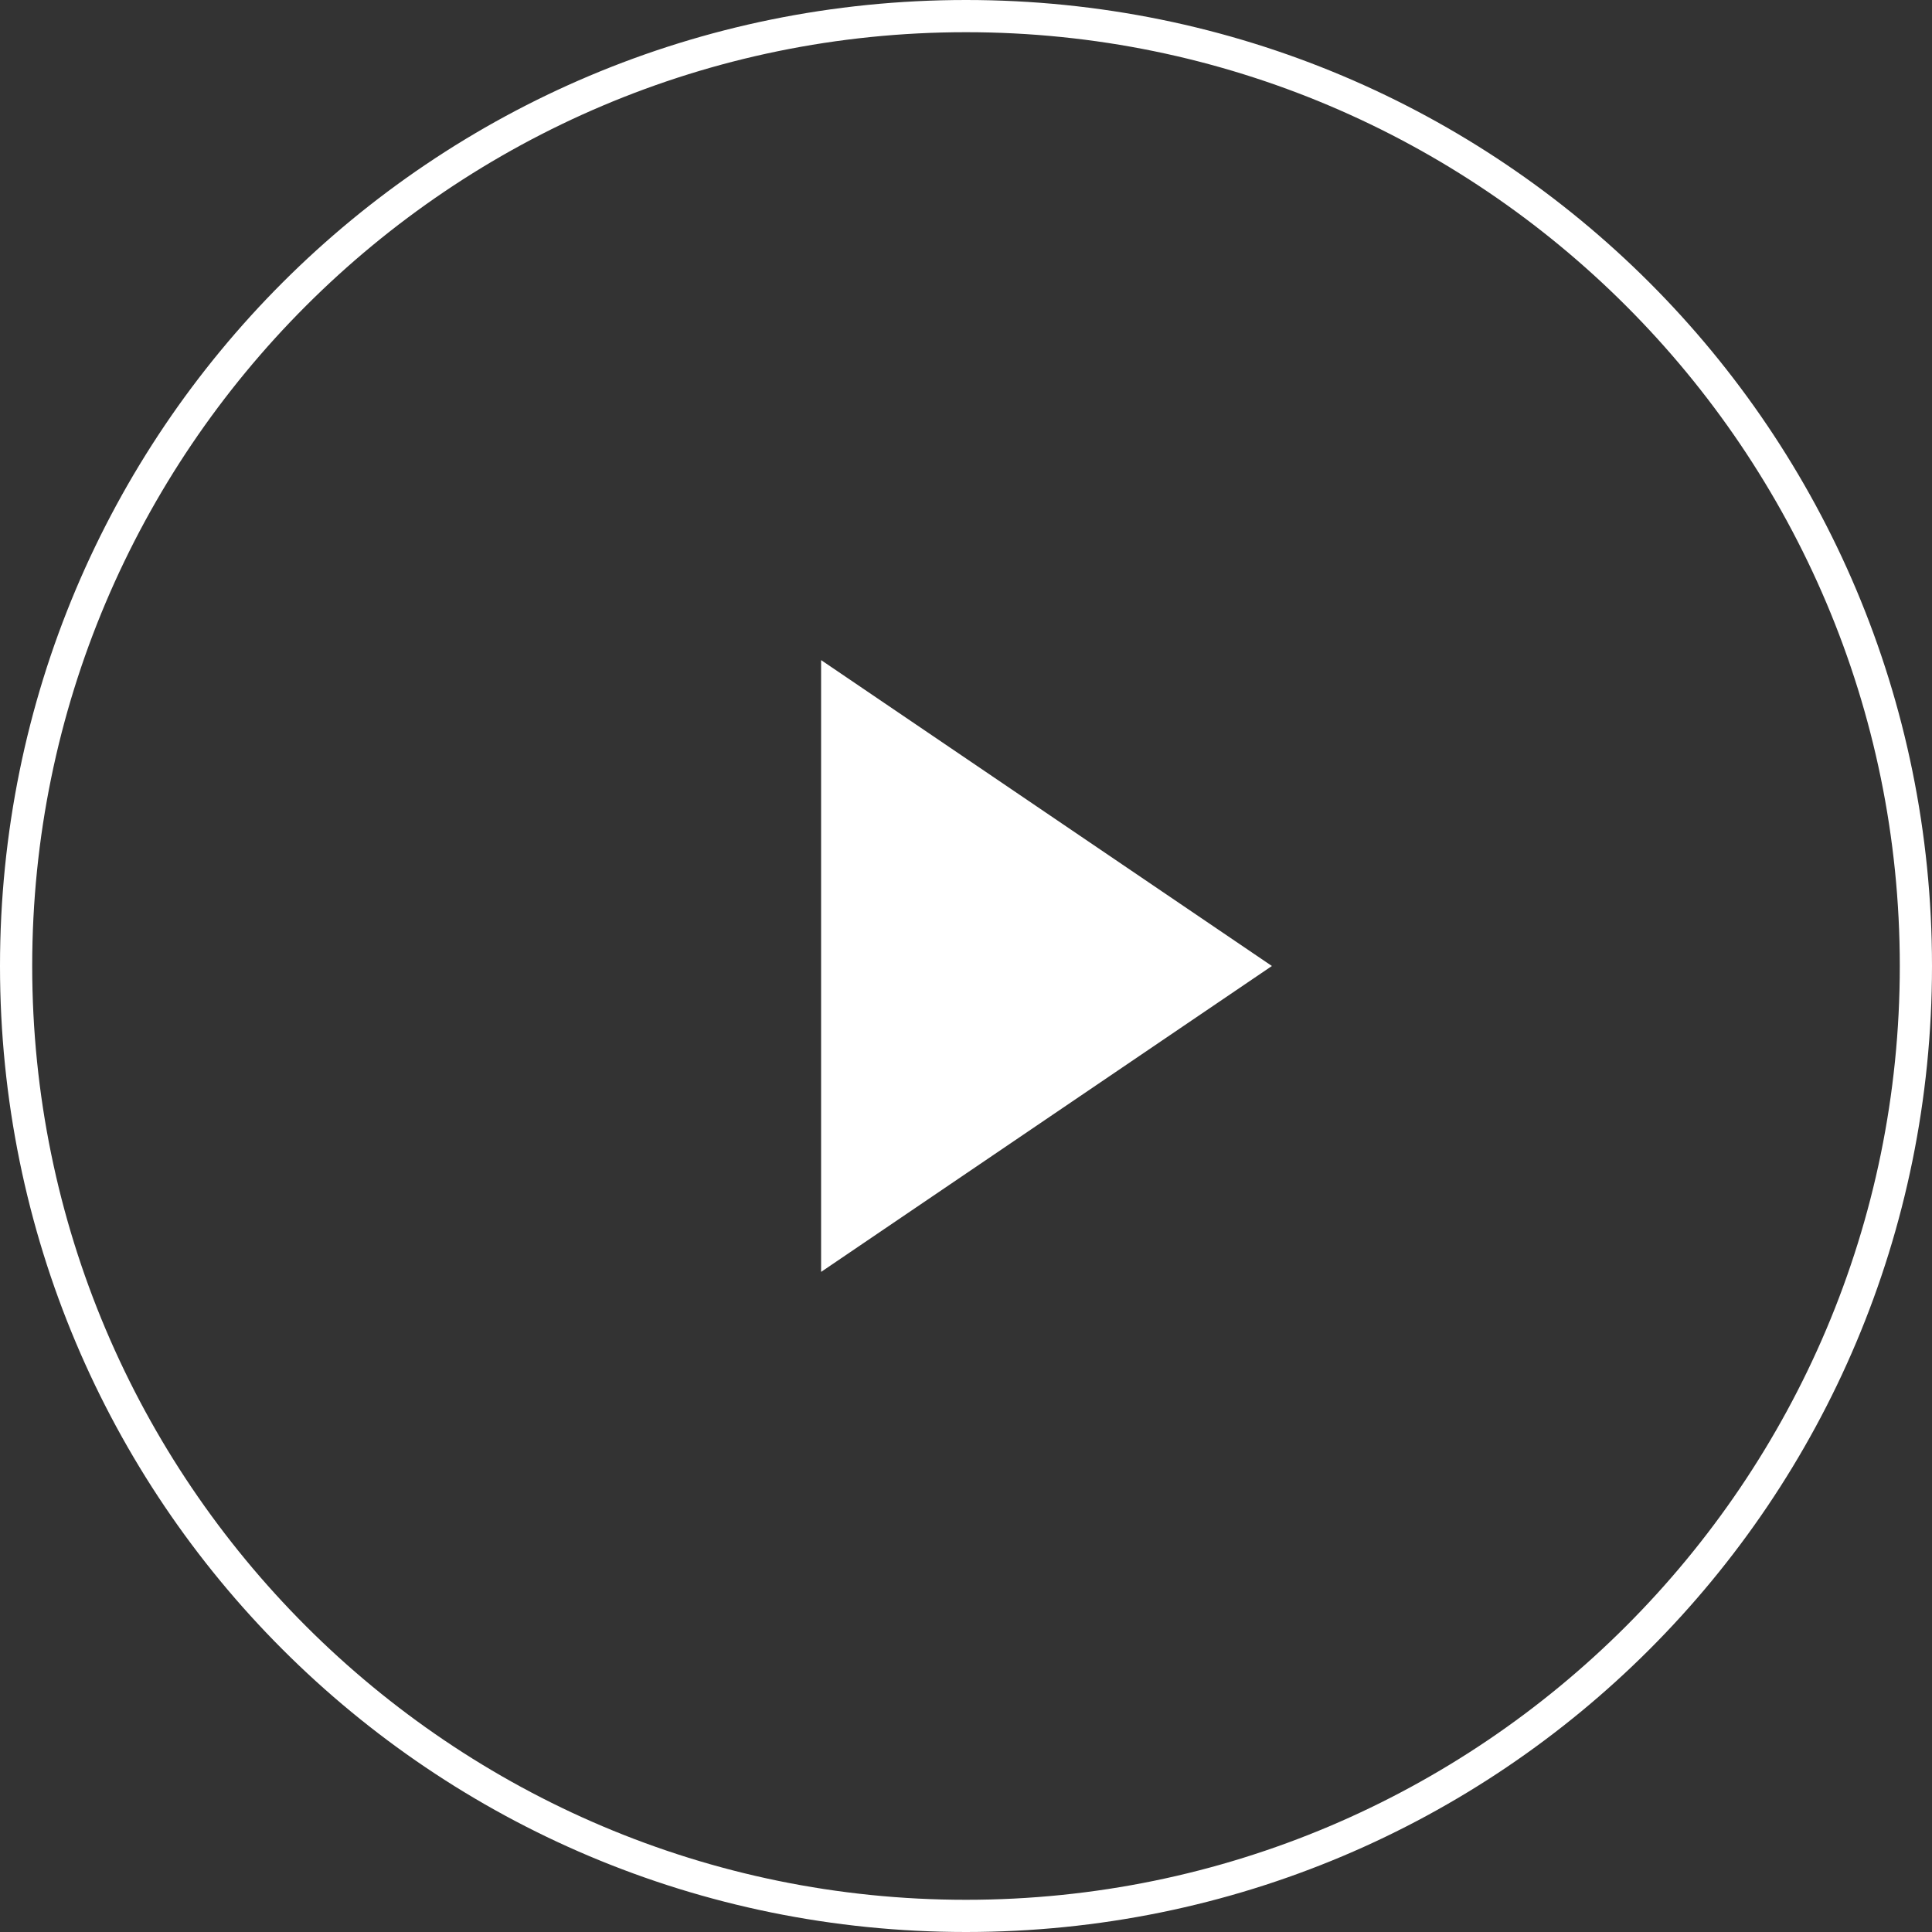 <?xml version="1.0" encoding="UTF-8" standalone="no"?>
<svg width="60" xmlns="http://www.w3.org/2000/svg" viewBox="0 0 60 60">
	<rect x="0" y="0" width="60" height="60" fill="#333333" stroke="none"/>
	<path style="fill:#ffffff" d="M25.5 20.5l14 9.5-14 9.5v-19zM60 30c0 16.6-13.4 30-30 30S0 46.6 0 30 13.4 0 30 0s30 13.4 30 30zm-1 0C59 14 46 1 30 1S1 14 1 30s13 29 29 29 29-13 29-29z"></path>
</svg>
